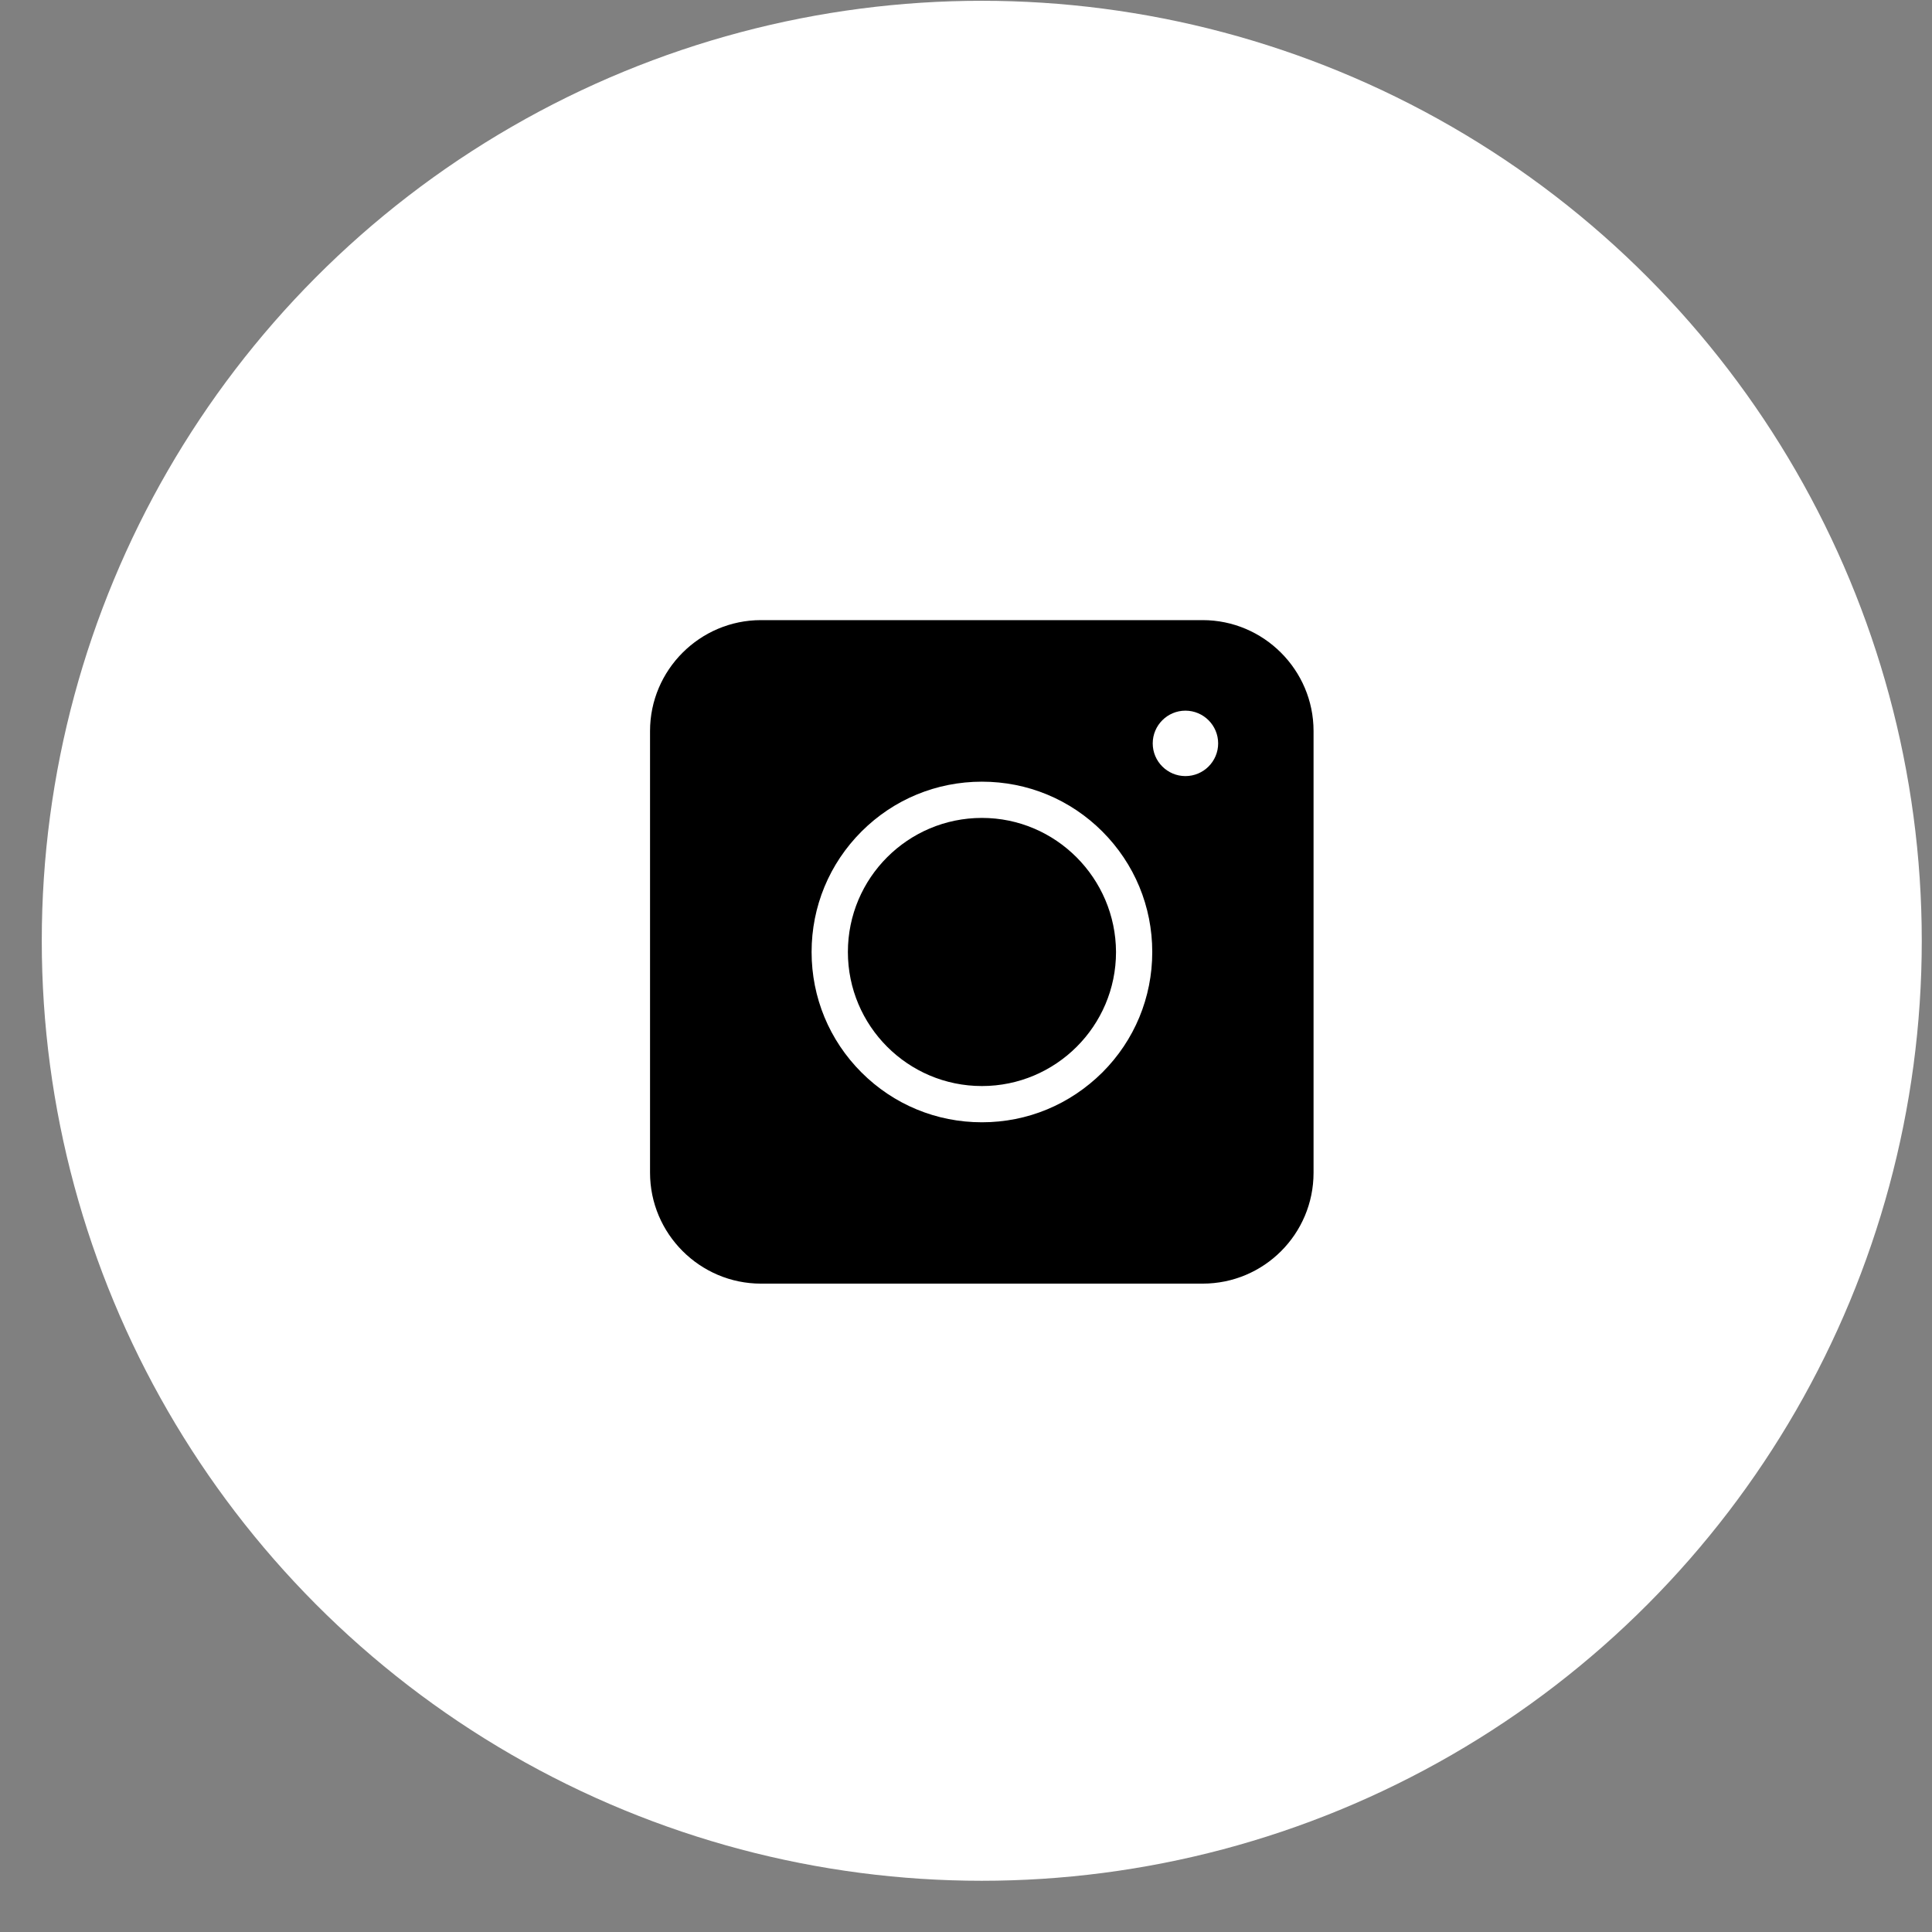 <svg width="37" height="37" viewBox="0 0 37 37" fill="none" xmlns="http://www.w3.org/2000/svg">
<rect x="0" y="0" width="37" height="37" fill="#808080" stroke="none"/>
<circle cx="18.802" cy="18.017" r="18.002" fill="white"/>
<path d="M23.032 24.583H14.573C13.404 24.583 12.449 23.628 12.449 22.459V13.999C12.449 12.831 13.404 11.876 14.573 11.876H23.032C24.201 11.876 25.156 12.831 25.156 13.999V22.459C25.156 23.633 24.206 24.583 23.032 24.583Z" fill="black"/>
<path d="M18.805 21.493C17.934 21.493 17.114 21.154 16.498 20.538C15.883 19.923 15.543 19.103 15.543 18.232C15.543 17.36 15.883 16.541 16.498 15.925C17.114 15.309 17.934 14.97 18.805 14.97C19.677 14.97 20.496 15.309 21.112 15.925C21.727 16.541 22.067 17.36 22.067 18.232C22.067 19.103 21.727 19.923 21.112 20.538C20.491 21.154 19.677 21.493 18.805 21.493ZM18.805 15.664C17.391 15.664 16.238 16.812 16.238 18.232C16.238 19.646 17.386 20.799 18.805 20.799C20.219 20.799 21.373 19.651 21.373 18.232C21.367 16.818 20.219 15.664 18.805 15.664Z" fill="white"/>
<path d="M22.702 14.863C23.048 14.863 23.329 14.582 23.329 14.237C23.329 13.891 23.048 13.61 22.702 13.61C22.357 13.61 22.076 13.891 22.076 14.237C22.076 14.582 22.357 14.863 22.702 14.863Z" fill="white"/>
</svg>
